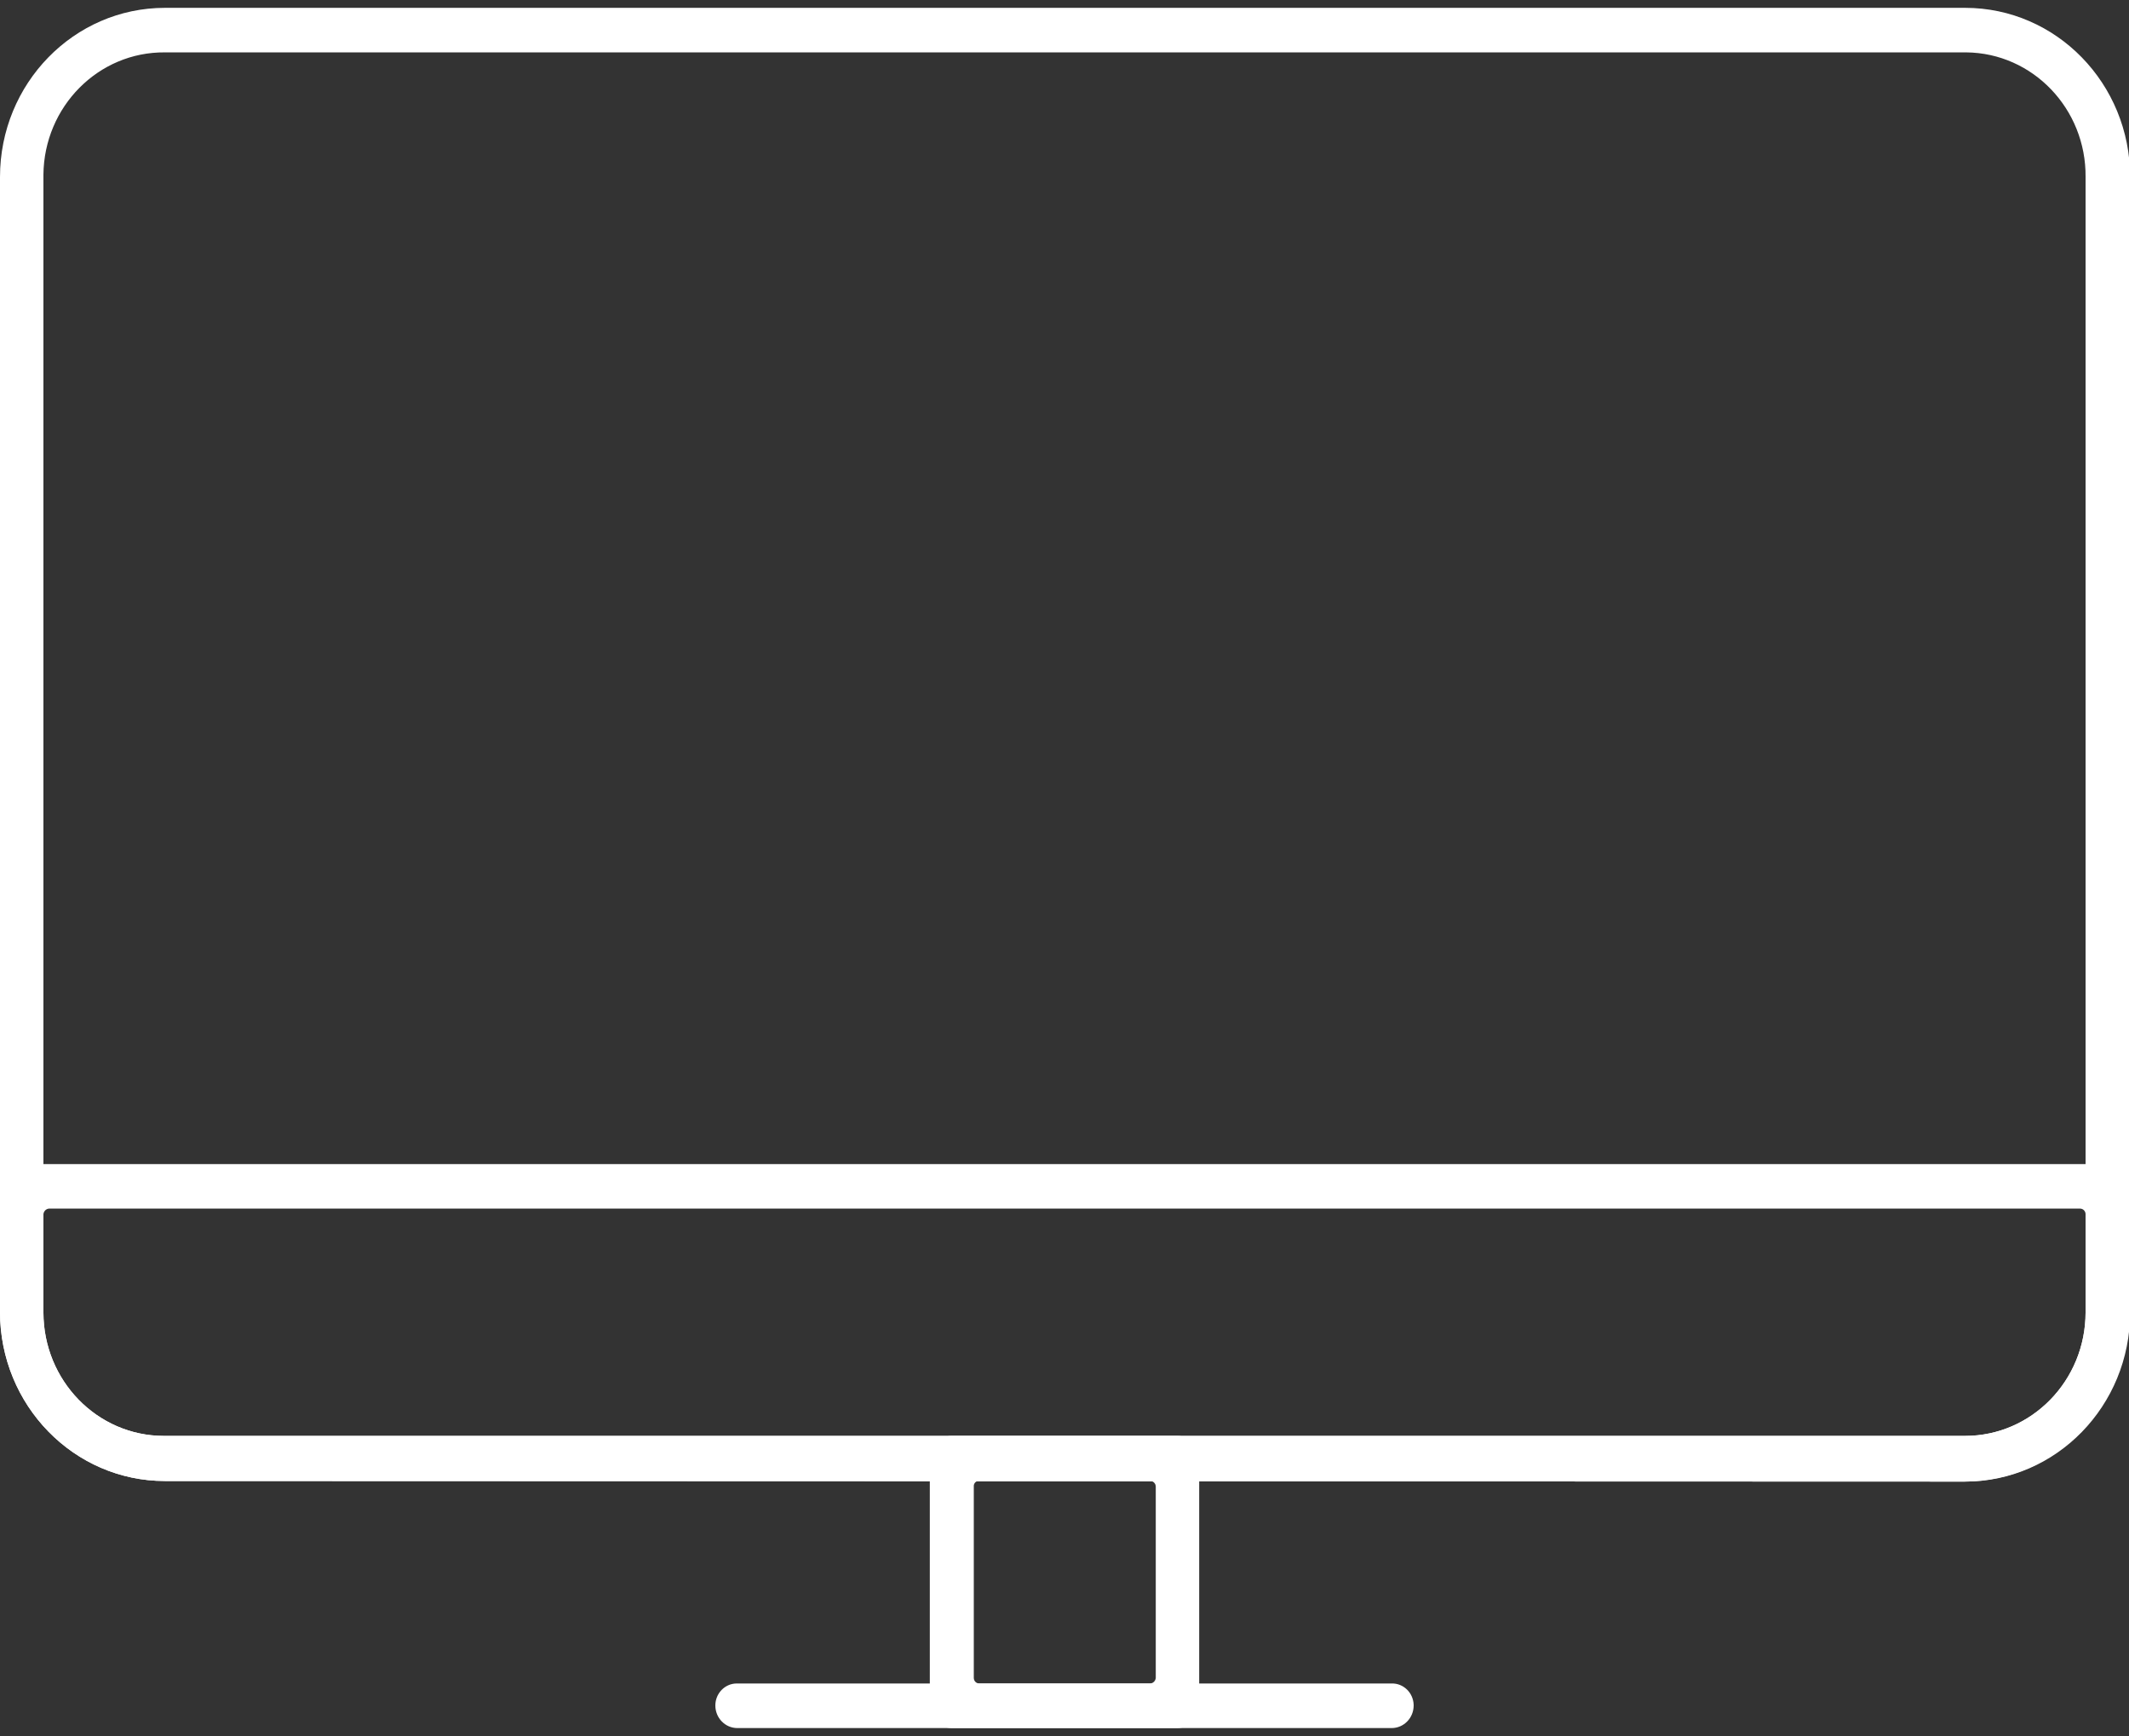 <svg width="38" height="31" xmlns="http://www.w3.org/2000/svg" xmlns:xlink="http://www.w3.org/1999/xlink" xml:space="preserve" overflow="hidden"><rect width="100%" height="100%" fill="#333333" stroke="none"/><defs><clipPath id="clip0"><rect x="700" y="455" width="38" height="31"/></clipPath></defs><g clip-path="url(#clip0)" transform="translate(-700 -455)"><path d="M2.944 25.634C1.318 25.634 0 24.316 0 22.69L0 2.944C-4.35831e-16 1.318 1.318 0 2.944 0L35.075 0C36.702 -4.35831e-16 38.02 1.318 38.02 2.944L38.02 22.7C38.02 24.326 36.702 25.644 35.075 25.644ZM2.944 0.775C1.757 0.764 0.786 1.718 0.775 2.905 0.775 2.918 0.775 2.931 0.775 2.944L0.775 22.7C0.775 23.887 1.737 24.849 2.925 24.849 2.931 24.849 2.938 24.849 2.944 24.849L35.075 24.849C36.262 24.849 37.225 23.887 37.225 22.7L37.225 2.944C37.236 1.757 36.282 0.786 35.095 0.775 35.089 0.775 35.082 0.775 35.075 0.775Z" fill="#FFFFFF" transform="matrix(1 0 0 1.026 700 455.14)"/><path d="M2.944 25.634C1.318 25.634 0 24.316 0 22.69L0 20.511C7.62705e-16 20.295 0.176 20.119 0.393 20.119L37.617 20.119C37.829 20.119 38 20.29 38 20.502 38 20.505 38 20.508 38 20.511L38 22.7C38 24.326 36.682 25.644 35.056 25.644ZM0.873 20.894C0.821 20.899 0.78 20.94 0.775 20.992L0.775 22.7C0.775 23.887 1.737 24.849 2.925 24.849 2.931 24.849 2.938 24.849 2.944 24.849L35.075 24.849C36.262 24.849 37.225 23.887 37.225 22.7L37.225 20.992C37.225 20.938 37.181 20.894 37.127 20.894Z" fill="#FFFFFF" transform="matrix(1 0 0 1.026 700 455.14)"/><path d="M16.988 29.933C16.771 29.933 16.596 29.757 16.596 29.54L16.596 25.242C16.596 25.025 16.771 24.849 16.988 24.849L21.012 24.849C21.229 24.849 21.404 25.025 21.404 25.242L21.404 29.54C21.404 29.757 21.229 29.933 21.012 29.933ZM17.479 25.634C17.43 25.628 17.387 25.663 17.381 25.712 17.38 25.718 17.38 25.726 17.381 25.732L17.381 29.059C17.381 29.114 17.425 29.157 17.479 29.157L20.531 29.157C20.583 29.153 20.625 29.112 20.629 29.059L20.629 25.732C20.629 25.678 20.585 25.634 20.531 25.634Z" fill="#FFFFFF" transform="matrix(1 0 0 1.026 700 455.14)"/><path d="M13.161 29.933C12.944 29.933 12.768 29.757 12.768 29.54 12.768 29.329 12.939 29.157 13.151 29.157 13.154 29.157 13.157 29.157 13.161 29.157L24.839 29.157C25.051 29.152 25.226 29.319 25.232 29.53 25.232 29.534 25.232 29.537 25.232 29.54 25.232 29.757 25.056 29.933 24.839 29.933Z" fill="#FFFFFF" transform="matrix(1 0 0 1.026 700 455.14)"/></g></svg>